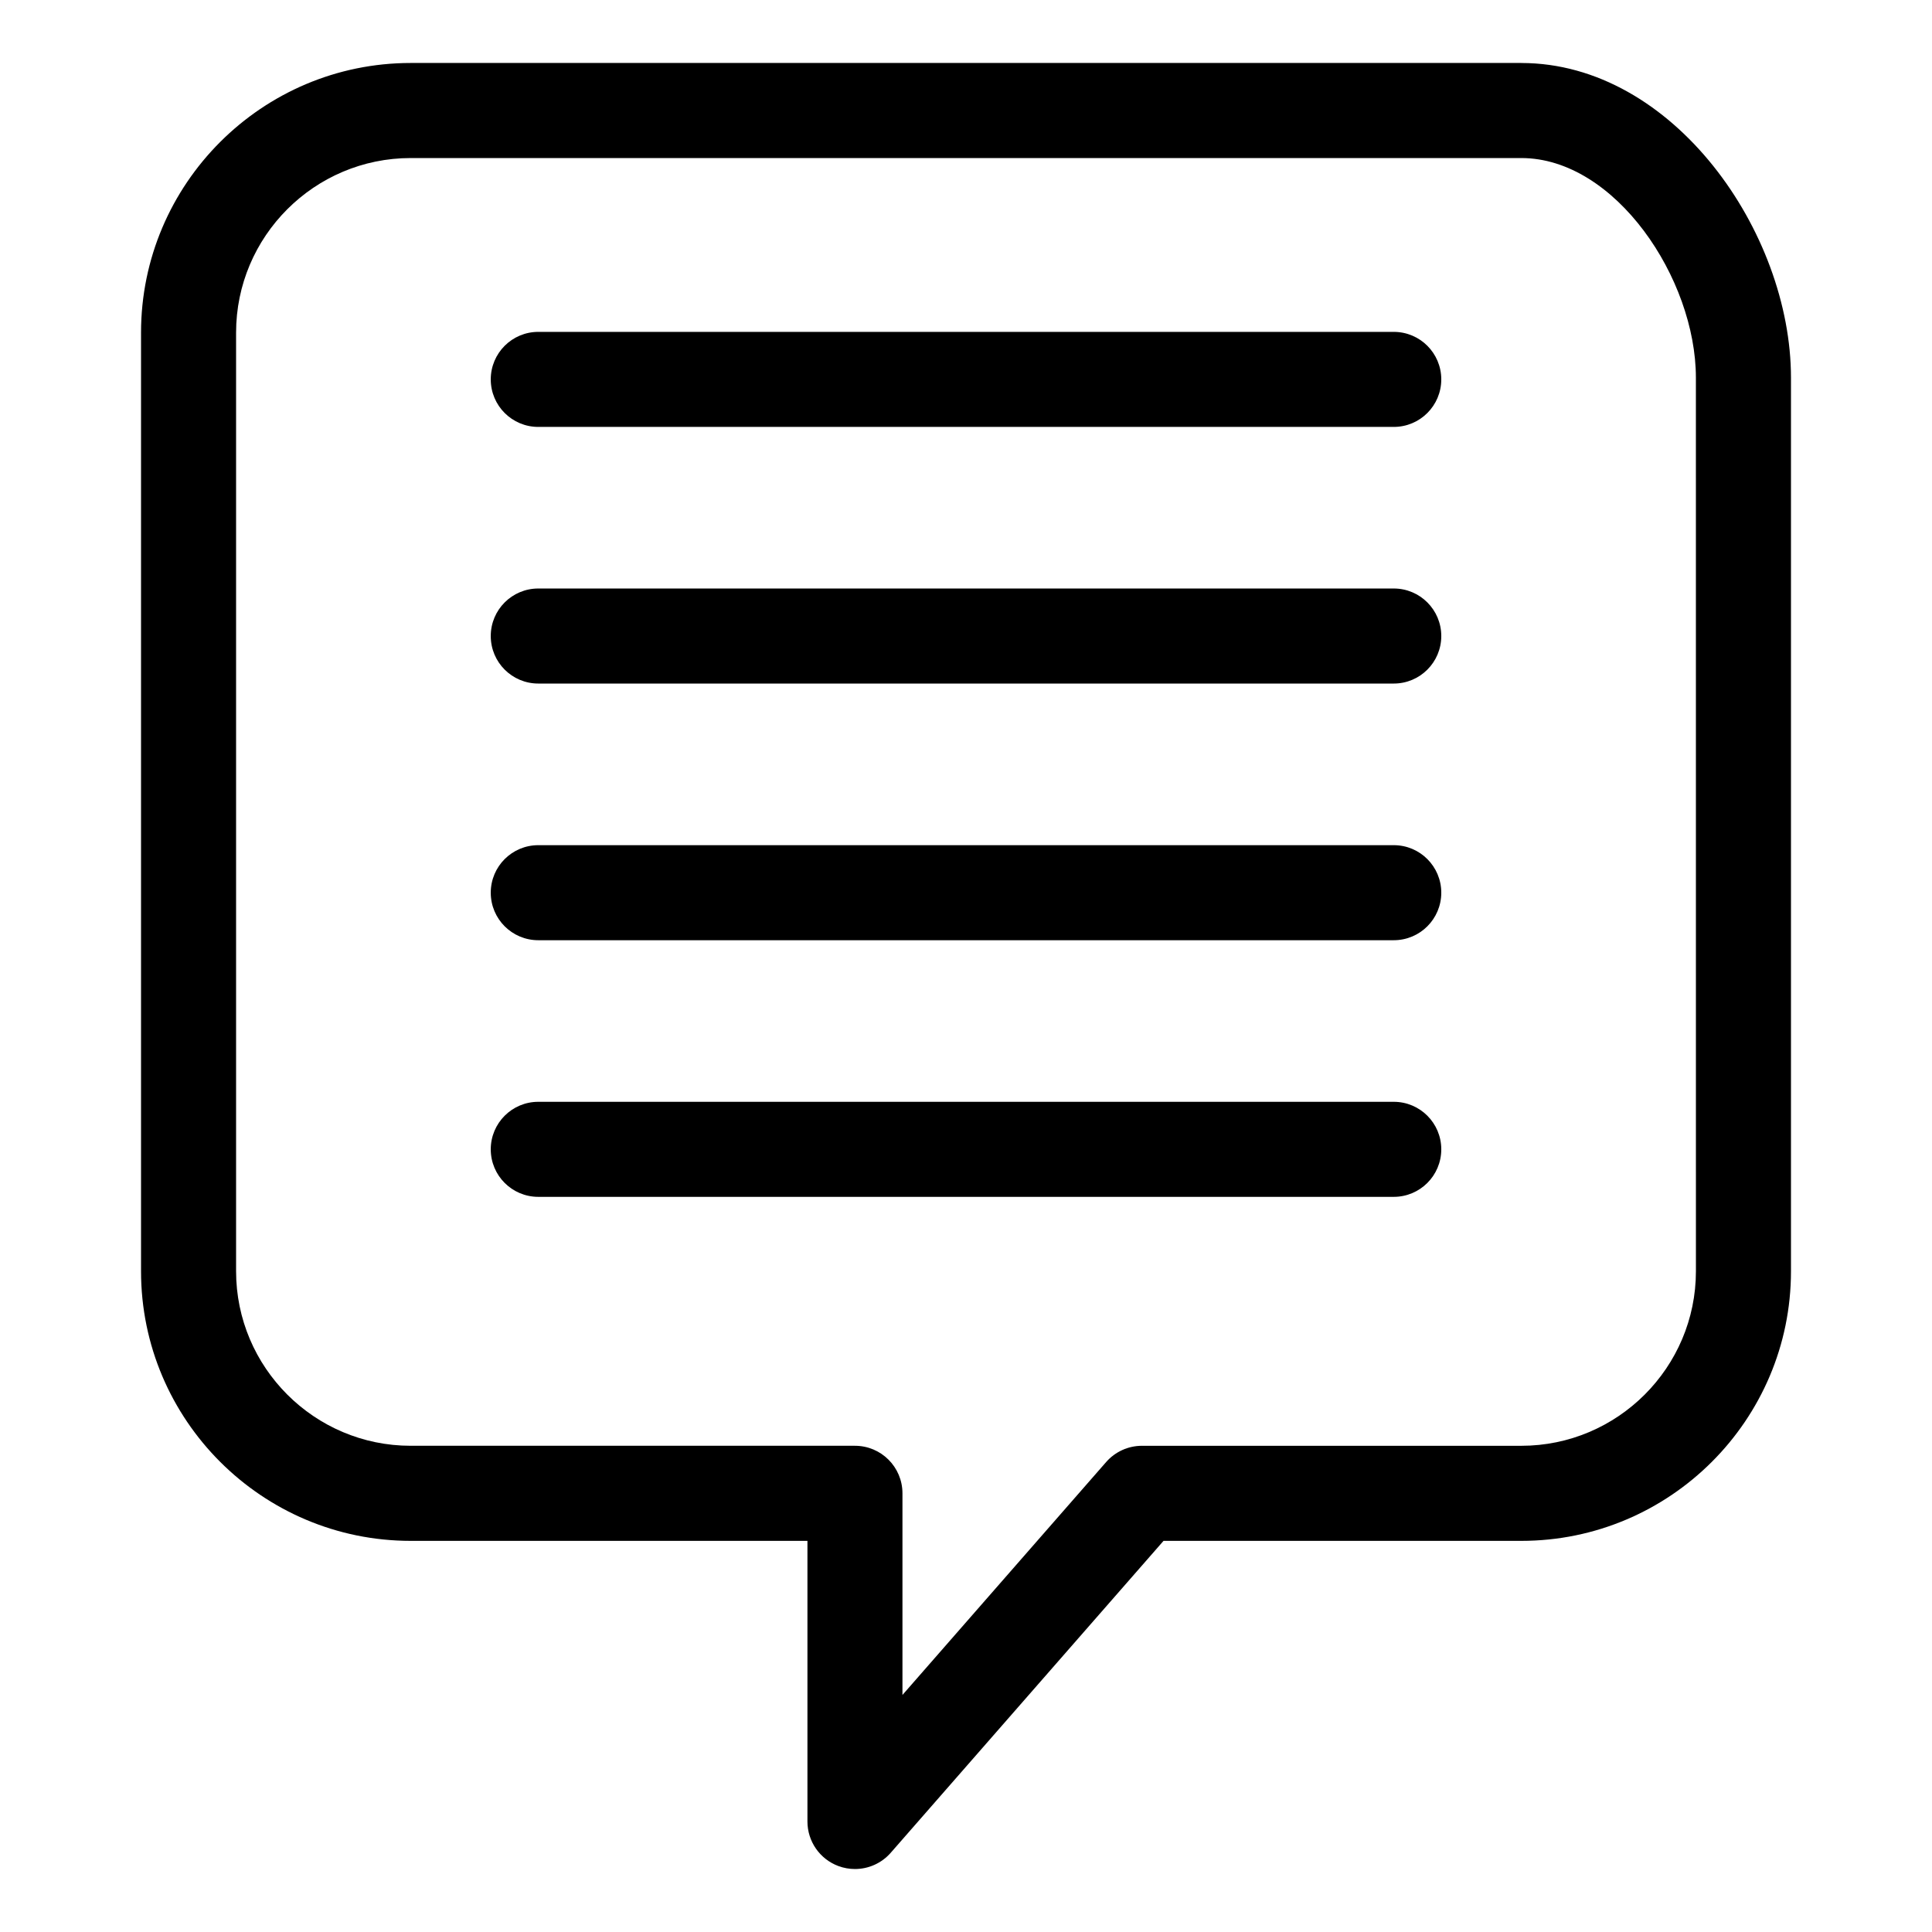<?xml version="1.0" encoding="UTF-8"?>
<!-- Uploaded to: ICON Repo, www.svgrepo.com, Generator: ICON Repo Mixer Tools -->
<svg fill="#000000" width="800px" height="800px" version="1.1" viewBox="144 144 512 512" xmlns="http://www.w3.org/2000/svg">
 <g>
  <path d="m547.16 160.69h-294.32c-39.402 0-71.465 32.059-71.465 71.465v248.73c0 39.402 32.059 71.461 71.465 71.461h105.14v74.371c0 5.25 3.254 9.949 8.168 11.793 1.445 0.539 2.941 0.801 4.422 0.801 3.566 0 7.043-1.516 9.48-4.301l72.297-82.664h94.816c39.402 0 71.465-32.051 71.465-71.461v-236.79c0.004-38.566-31.215-83.398-71.461-83.398zm46.277 320.19c0 25.508-20.758 46.27-46.273 46.27h-100.54c-3.633 0-7.09 1.57-9.48 4.301l-53.984 61.73v-53.441c0-6.957-5.637-12.594-12.594-12.594h-117.73c-25.512 0-46.273-20.758-46.273-46.27v-248.72c0-25.512 20.758-46.273 46.273-46.273h294.32c24.918 0 46.273 32.008 46.273 58.207z"/>
  <path d="m513.36 231.95h-226.71c-6.957 0-12.594 5.637-12.594 12.594s5.637 12.594 12.594 12.594h226.71c6.957 0 12.594-5.637 12.594-12.594s-5.637-12.594-12.594-12.594z"/>
  <path d="m513.36 299.96h-226.71c-6.957 0-12.594 5.637-12.594 12.594 0 6.957 5.637 12.594 12.594 12.594h226.71c6.957 0 12.594-5.637 12.594-12.594 0-6.953-5.637-12.594-12.594-12.594z"/>
  <path d="m513.36 367.98h-226.71c-6.957 0-12.594 5.637-12.594 12.594 0 6.957 5.637 12.594 12.594 12.594h226.71c6.957 0 12.594-5.637 12.594-12.594 0-6.957-5.637-12.594-12.594-12.594z"/>
  <path d="m513.36 435.99h-226.71c-6.957 0-12.594 5.637-12.594 12.594 0 6.957 5.637 12.594 12.594 12.594h226.71c6.957 0 12.594-5.637 12.594-12.594 0-6.957-5.637-12.594-12.594-12.594z"/>
 </g>
</svg>